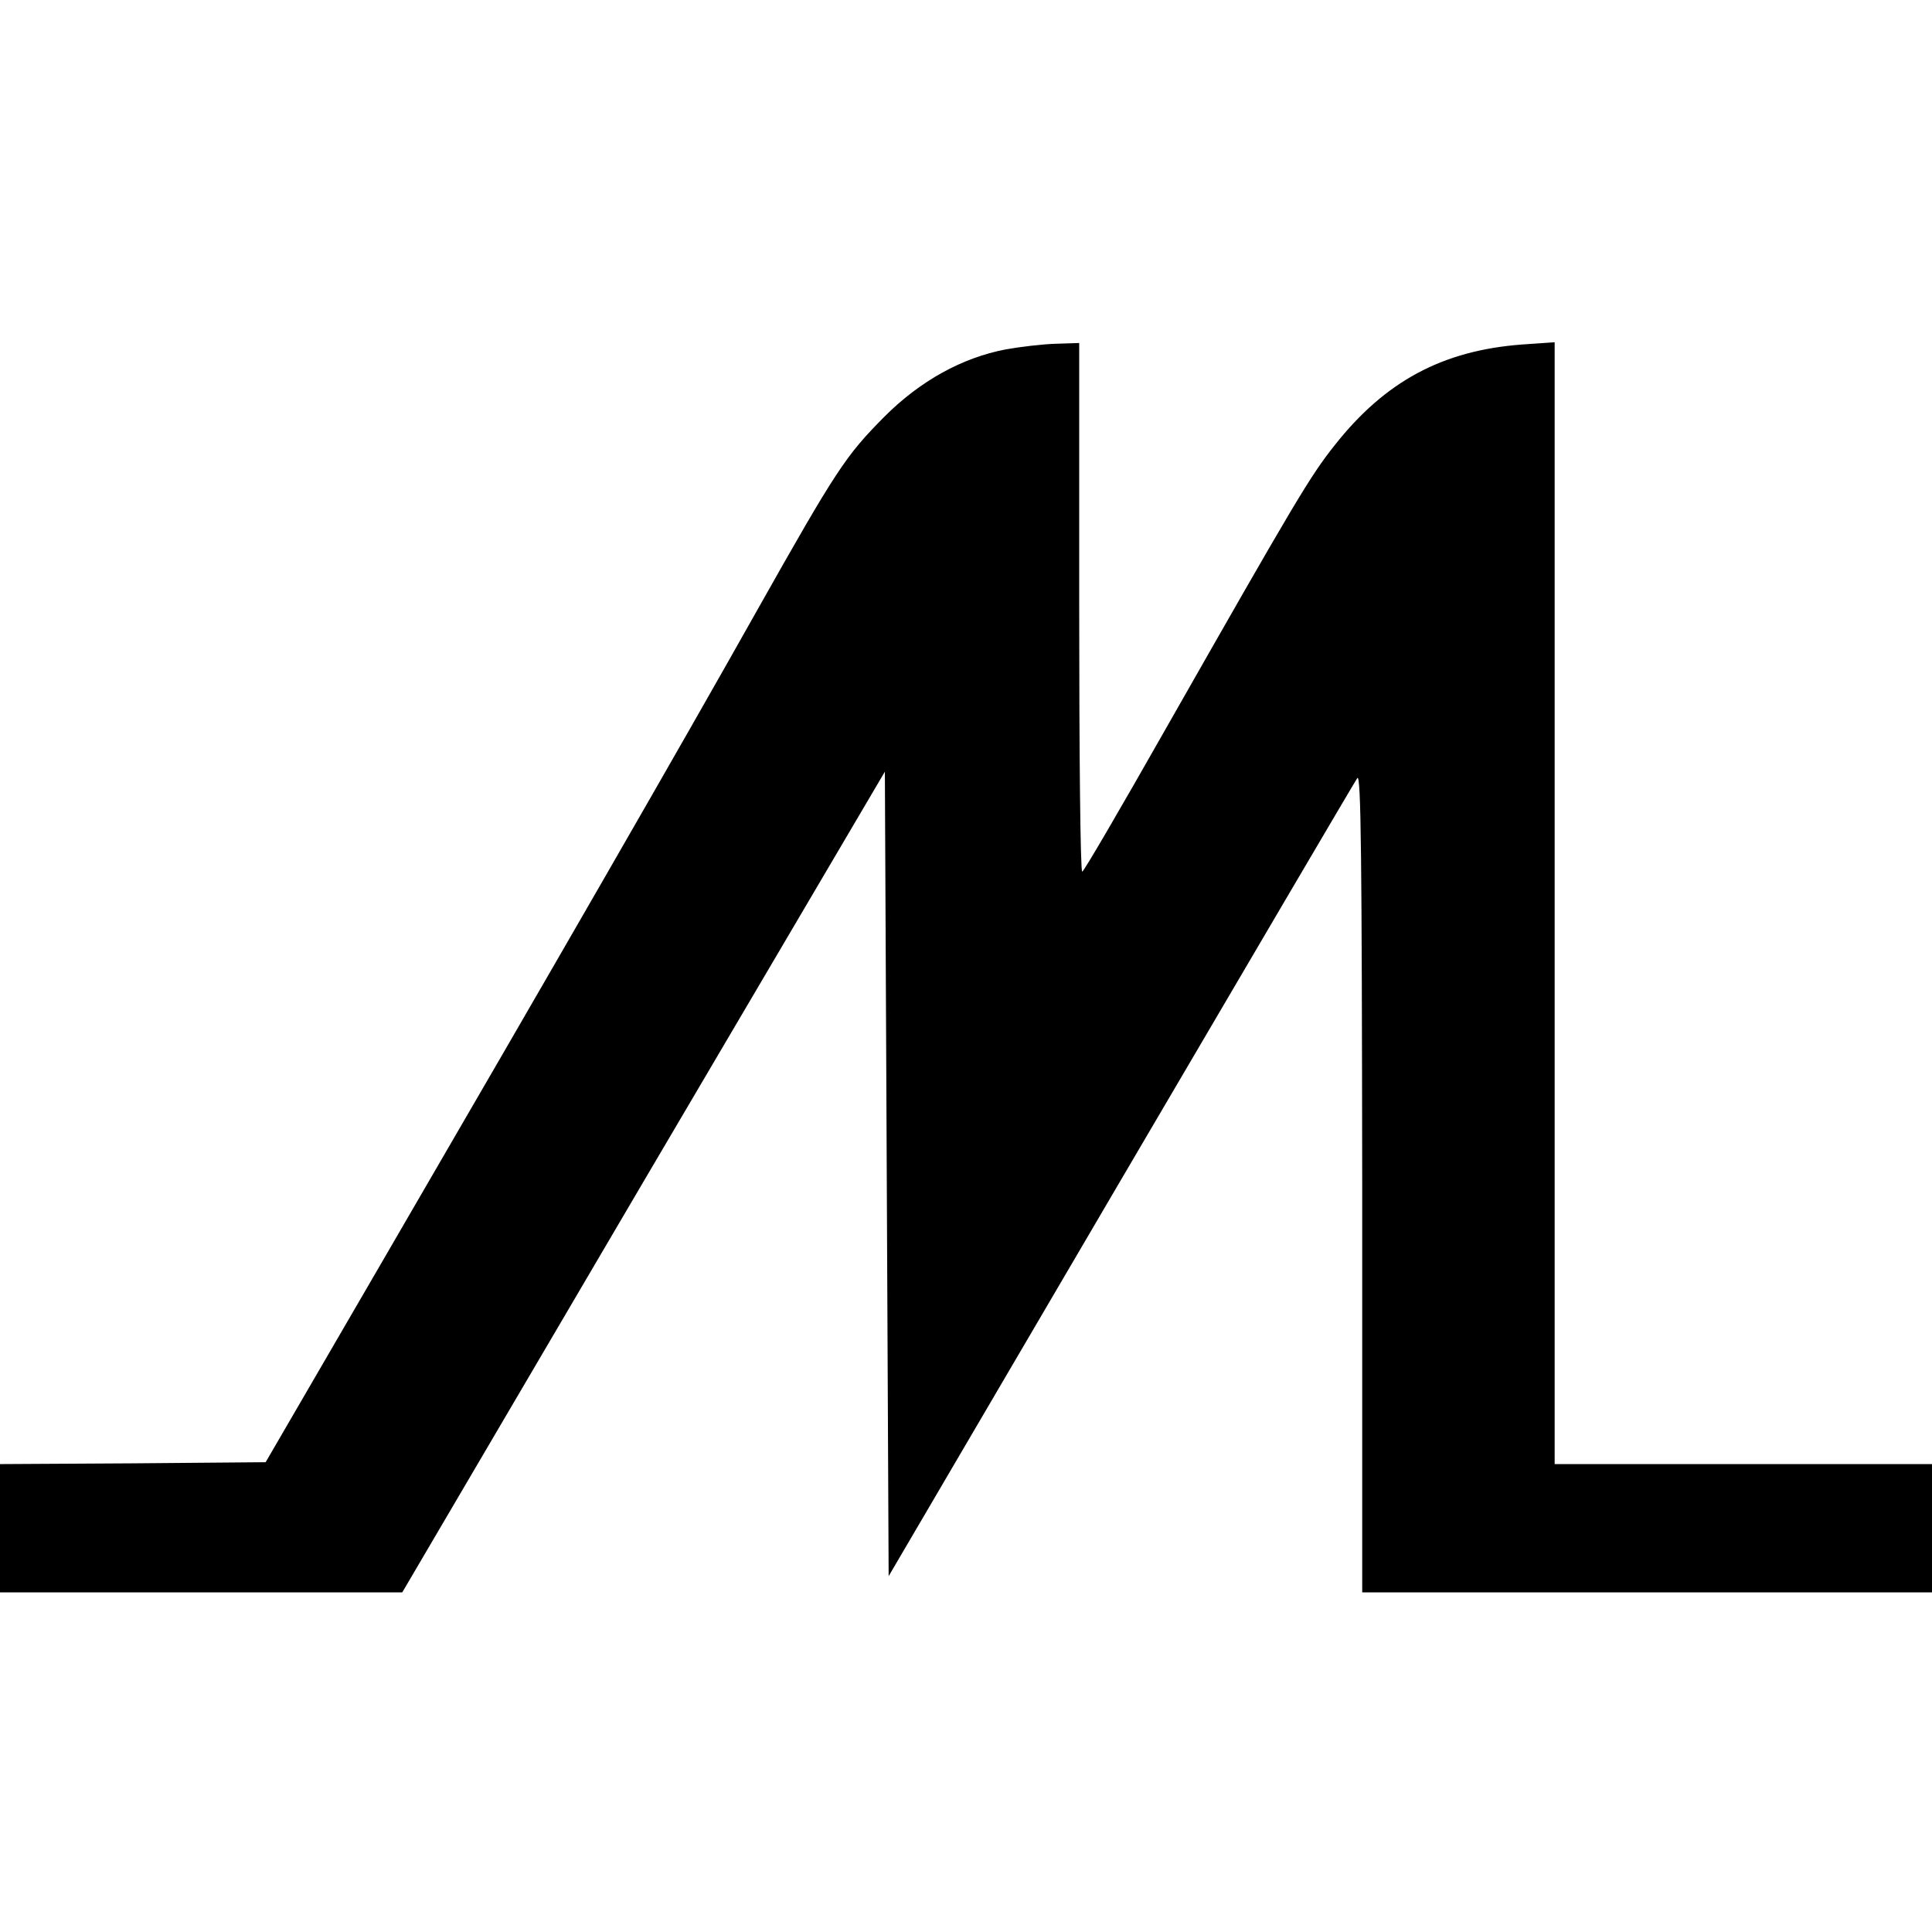 <?xml version="1.0" standalone="no"?>
<!DOCTYPE svg PUBLIC "-//W3C//DTD SVG 20010904//EN"
 "http://www.w3.org/TR/2001/REC-SVG-20010904/DTD/svg10.dtd">
<svg version="1.0" xmlns="http://www.w3.org/2000/svg"
 width="512pt" height="512pt" viewBox="0 0 512 512"
 preserveAspectRatio="xMidYMid meet">
<g transform="translate(0,512) scale(0.1,-0.1)"
fill="#000000" stroke="none">
<path d="M2665 4194 c-115 -22 -226 -83 -321 -178 -103 -104 -126 -138 -339
-516 -199 -354 -536 -939 -993 -1725 l-308 -530 -352 -3 -352 -2 0 -170 0
-170 533 0 533 0 639 1088 640 1087 5 -1066 5 -1066 615 1049 c338 576 620
1056 627 1066 10 13 12 -213 13 -1070 l0 -1088 755 0 755 0 0 170 0 170 -500
0 -500 0 0 1486 0 1487 -87 -6 c-210 -16 -362 -97 -496 -267 -66 -83 -103
-146 -448 -752 -118 -208 -217 -378 -221 -378 -5 0 -8 315 -8 701 l0 700 -62
-2 c-35 -1 -94 -8 -133 -15z"/>
</g>
</svg>
